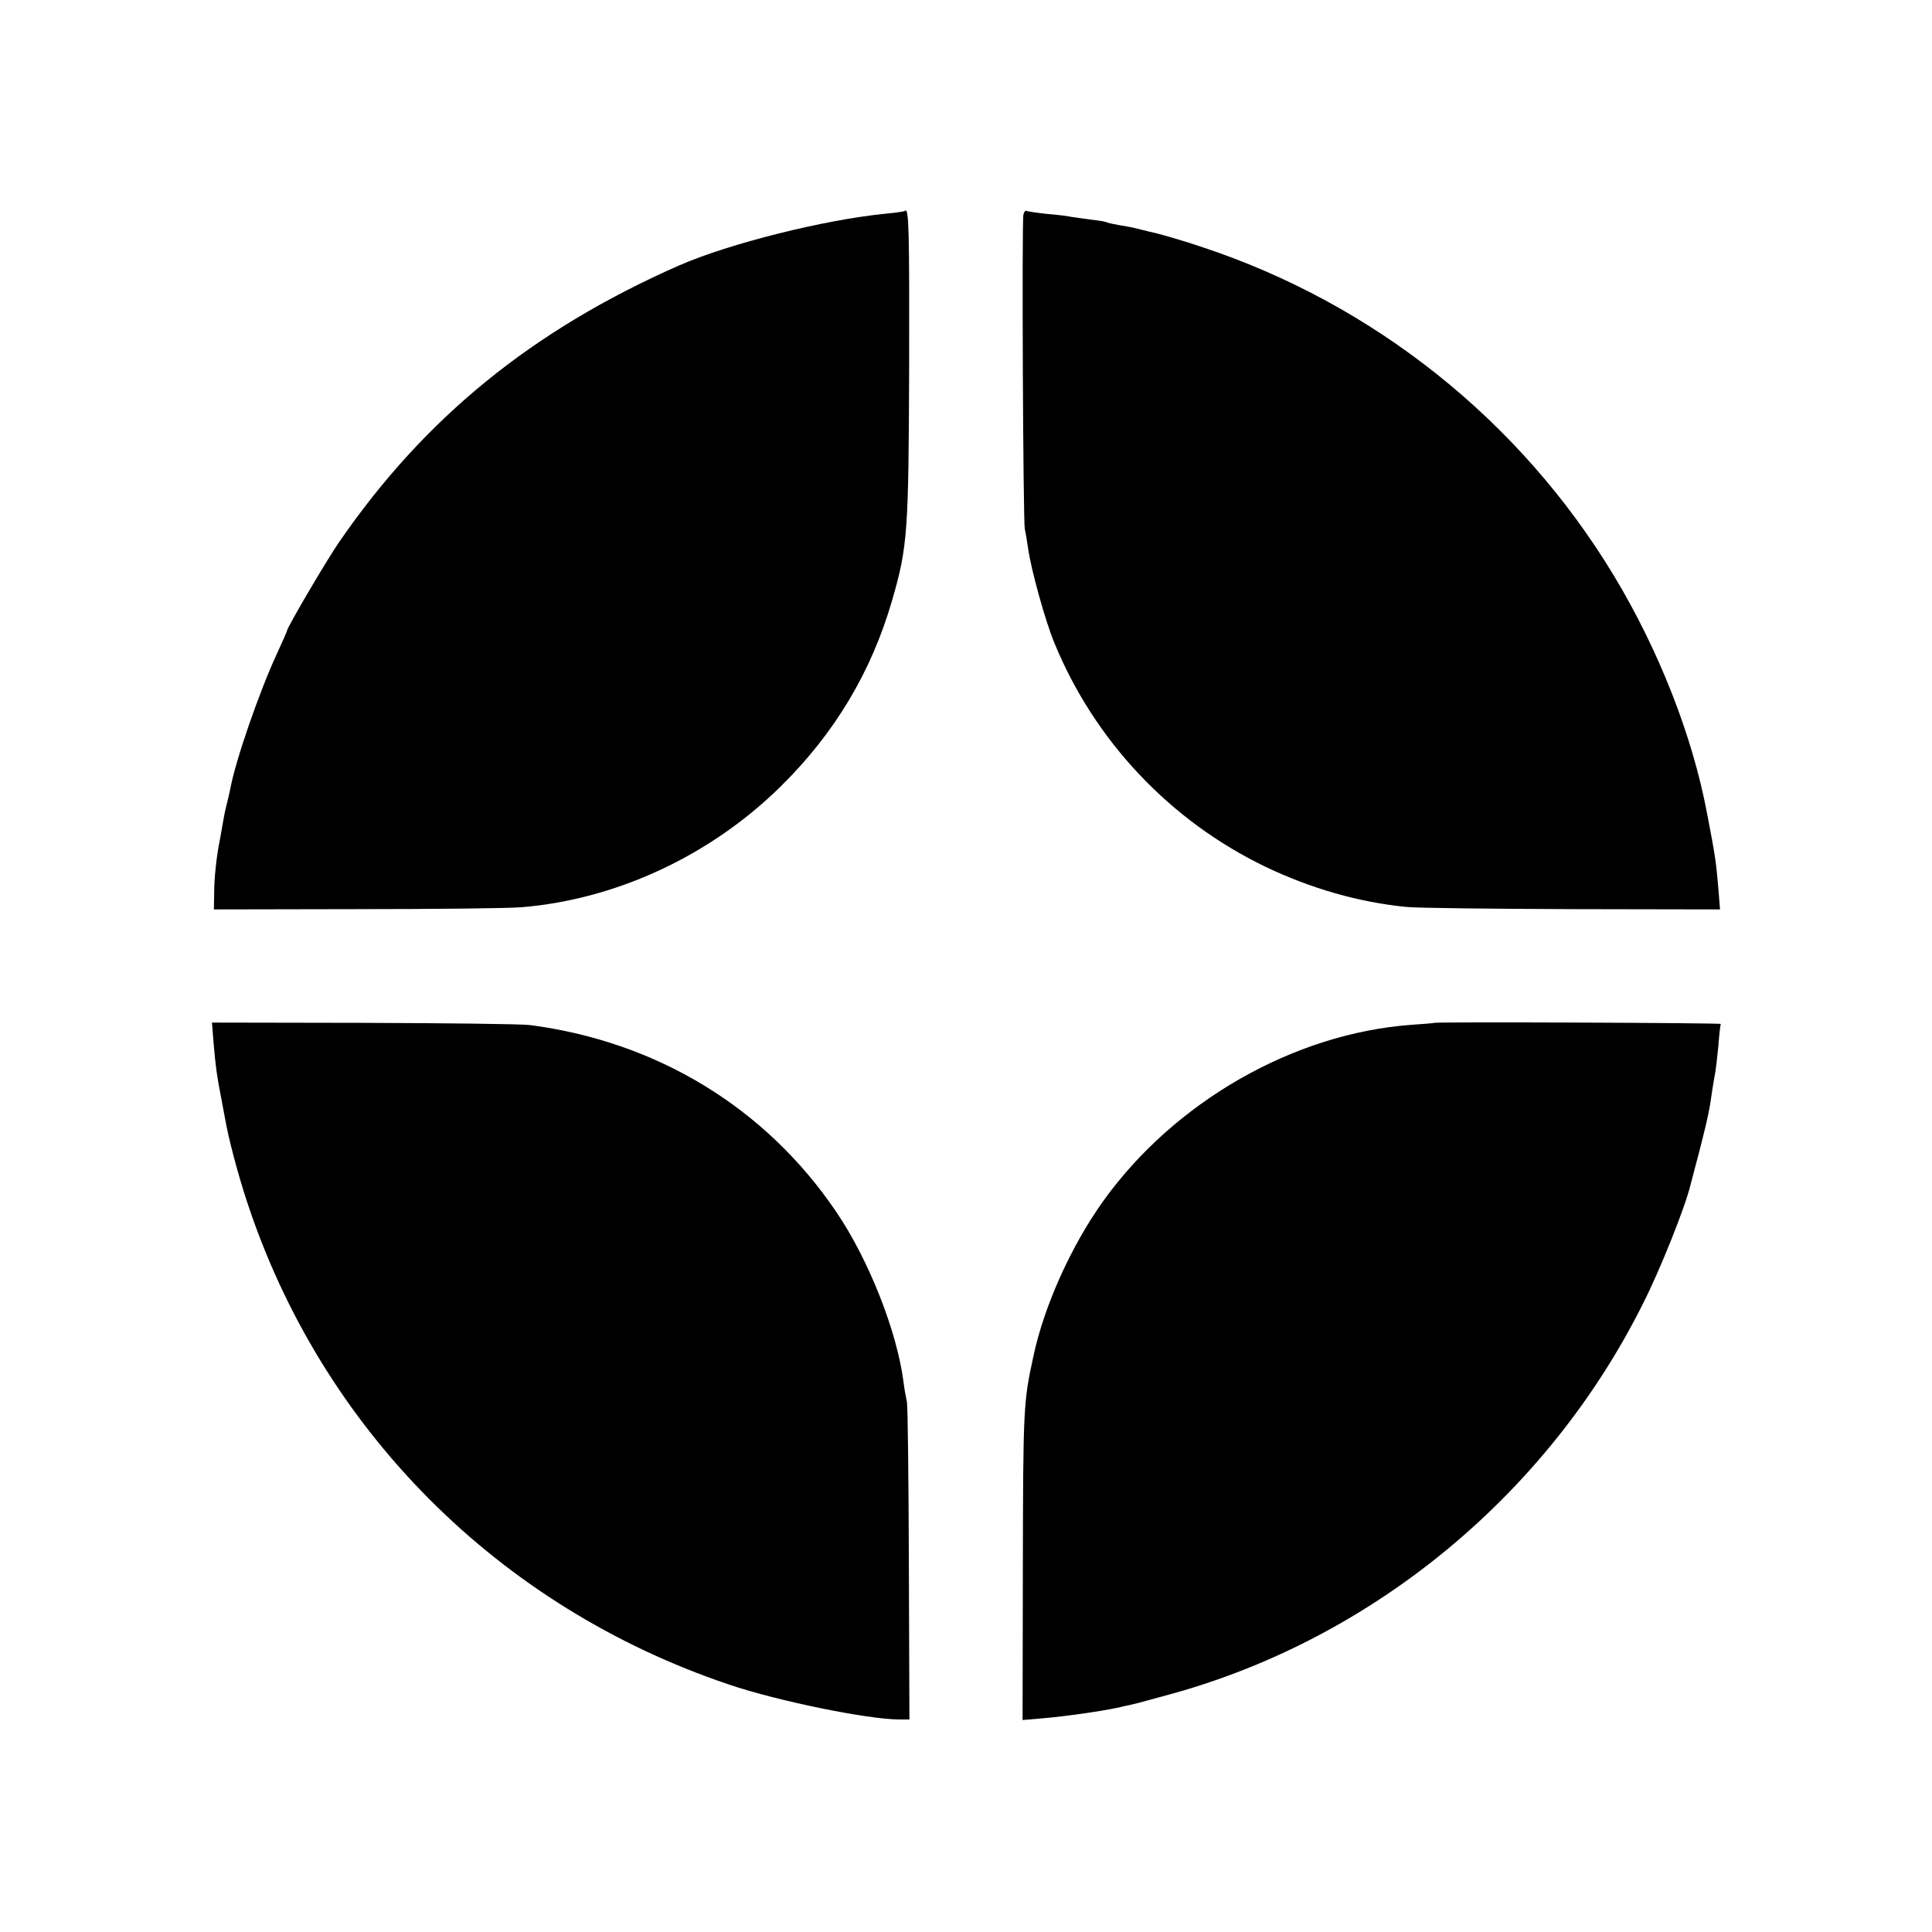 <?xml version="1.0" standalone="no"?>
<!DOCTYPE svg PUBLIC "-//W3C//DTD SVG 20010904//EN"
 "http://www.w3.org/TR/2001/REC-SVG-20010904/DTD/svg10.dtd">
<svg version="1.0" xmlns="http://www.w3.org/2000/svg"
 width="700pt" height="700pt" viewBox="0 0 700 700"
 preserveAspectRatio="xMidYMid meet">
<g transform="translate(0,700) scale(0.1,-0.1)"
fill="#000000" stroke="none">
<path d="M3279 6236 c-2 -2 -33 -7 -68 -10 -224 -22 -568 -108 -751 -188 -531
-234 -921 -551 -1232 -1003 -46 -67 -188 -309 -188 -320 0 -2 -16 -39 -36 -82
-65 -140 -152 -392 -170 -493 -3 -14 -9 -41 -14 -60 -5 -19 -11 -51 -14 -70
-3 -19 -8 -44 -10 -56 -11 -53 -20 -134 -20 -189 l-1 -60 515 1 c283 0 554 3
601 7 344 29 683 187 937 437 196 193 329 415 404 674 57 196 60 249 62 849 1
498 -1 576 -15 563z"/>
<path d="M3708 6222 c-6 -24 -1 -1112 5 -1139 3 -11 8 -43 12 -70 11 -78 62
-262 95 -342 146 -356 420 -645 764 -811 167 -80 340 -129 511 -146 39 -4 310
-7 604 -8 l533 -1 -6 75 c-8 95 -11 118 -41 273 -53 282 -175 592 -338 862
-338 560 -869 984 -1492 1190 -62 21 -141 44 -170 51 -5 1 -28 6 -50 12 -22 6
-57 13 -79 16 -21 4 -41 8 -45 10 -4 3 -29 7 -56 10 -28 4 -60 8 -72 10 -12 3
-53 8 -90 11 -37 4 -71 9 -74 11 -4 2 -9 -4 -11 -14z"/>
<path d="M774 3220 c7 -83 12 -120 27 -196 5 -28 12 -64 15 -80 12 -69 46
-198 78 -295 271 -828 912 -1471 1746 -1752 176 -60 505 -127 619 -127 l36 0
-2 563 c-1 309 -4 573 -7 587 -3 14 -9 45 -12 70 -23 185 -127 447 -244 619
-255 377 -649 617 -1110 677 -30 4 -302 7 -604 8 l-548 1 6 -75z"/>
<path d="M5197 3294 c-1 -1 -38 -4 -82 -7 -428 -31 -860 -279 -1118 -639 -116
-162 -215 -382 -253 -563 -36 -165 -37 -185 -38 -769 l-1 -548 70 6 c85 7 224
27 285 41 3 1 21 5 40 9 19 4 91 24 160 43 725 205 1350 724 1692 1408 63 124
154 352 173 432 3 10 18 70 35 133 28 111 34 138 45 218 3 20 8 46 10 58 2 11
7 54 11 95 3 41 7 76 9 79 3 4 -1033 8 -1038 4z"/>
</g>
</svg>
